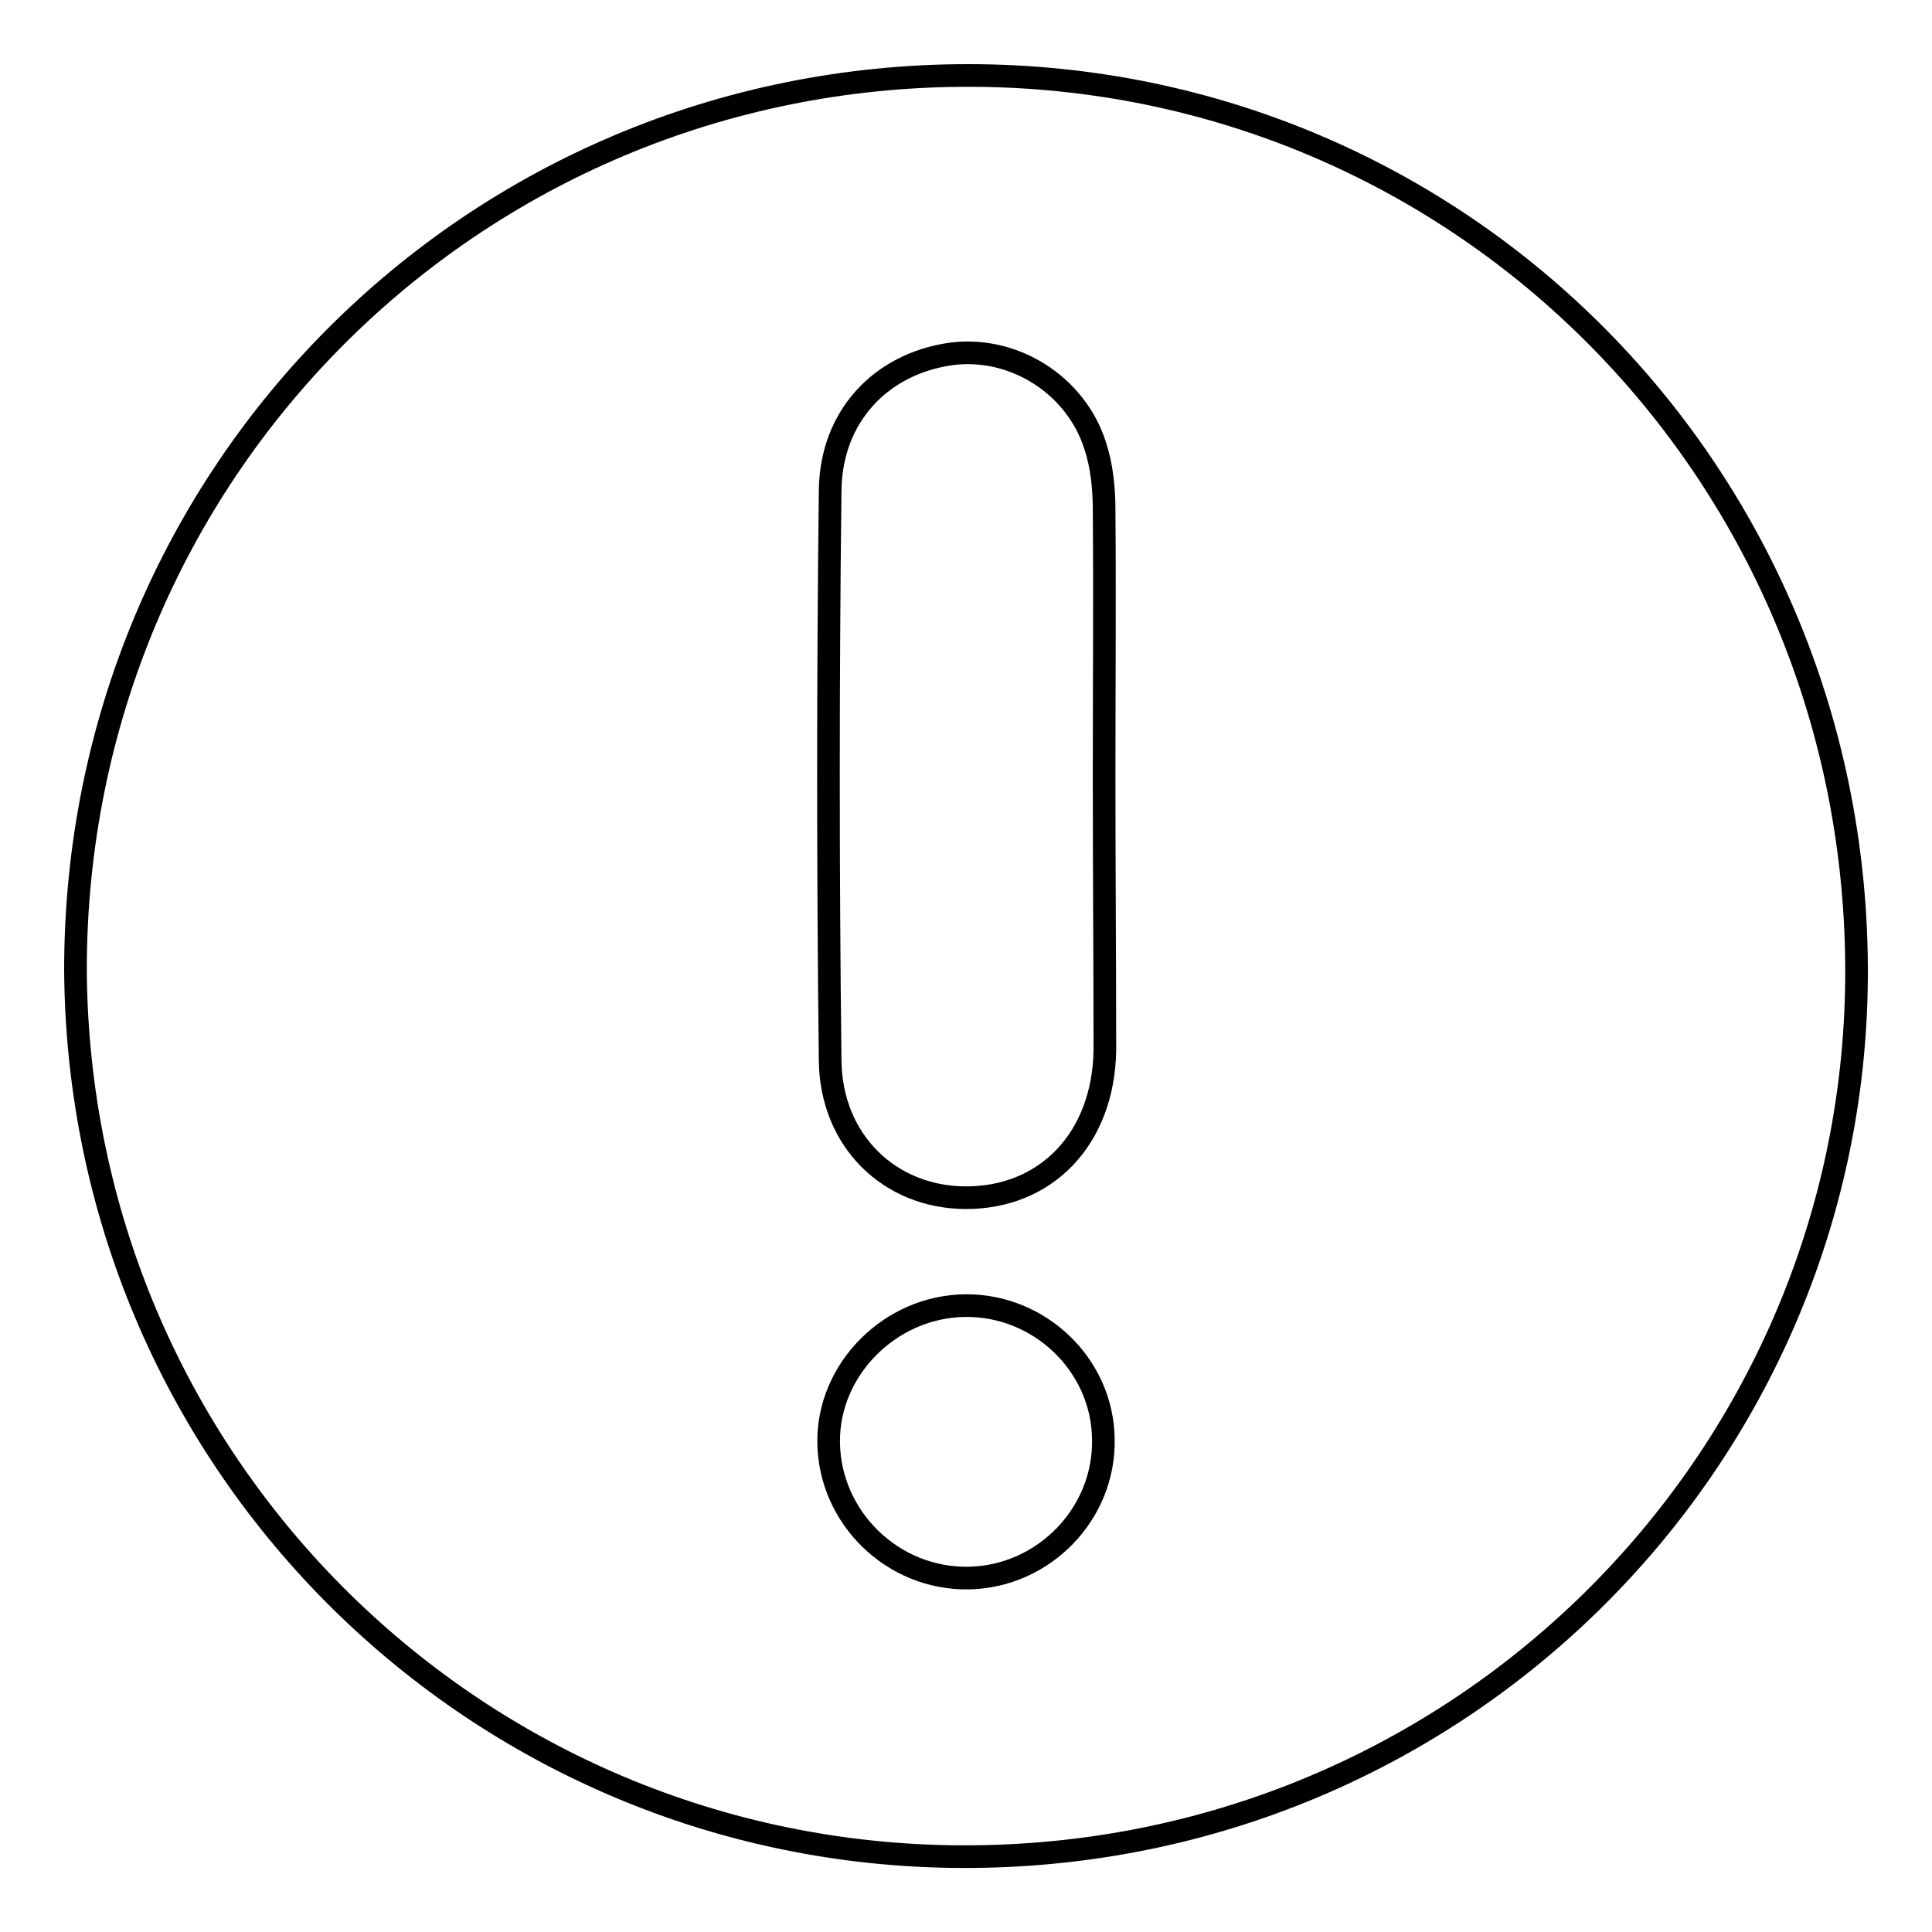 <?xml version="1.0" encoding="utf-8"?>
<!-- Svg Vector Icons : http://www.onlinewebfonts.com/icon -->
<!DOCTYPE svg PUBLIC "-//W3C//DTD SVG 1.1//EN" "http://www.w3.org/Graphics/SVG/1.1/DTD/svg11.dtd">
<svg version="1.1" xmlns="http://www.w3.org/2000/svg" xmlns:xlink="http://www.w3.org/1999/xlink" x="0px" y="0px" viewBox="0 0 256 256" enable-background="new 0 0 256 256" xml:space="preserve">
<g><g><path stroke-width="3" fill-opacity="0" stroke="#000000"  d="M10,128.5C10,62.7,62.6,10,128.3,10c65.5,0,118.1,53.1,117.7,119.5C245.6,194,192.5,247.1,125.8,246C62.1,244.9,10.4,193.3,10,128.5z M146.3,102.9c0-11.8,0.1-23.5,0-35.3c0-2.9-0.3-5.9-1.2-8.6c-2.6-8.1-10.9-13.2-19.1-12.1c-9.2,1.3-15.9,8.2-16,18.1c-0.3,25.2-0.3,50.3,0,75.5c0.1,10.7,7.9,18.1,17.8,18.2c10.8,0.1,18.4-7.8,18.6-19.5C146.4,127.2,146.3,115.1,146.3,102.9z M127.9,173c-9.9,0.1-18.2,8.4-18.1,18.1c0.1,10,8.5,18.2,18.6,18c9.9-0.2,18-8.5,17.8-18.4C146.1,180.9,137.8,172.9,127.9,173z"/></g></g>
</svg>